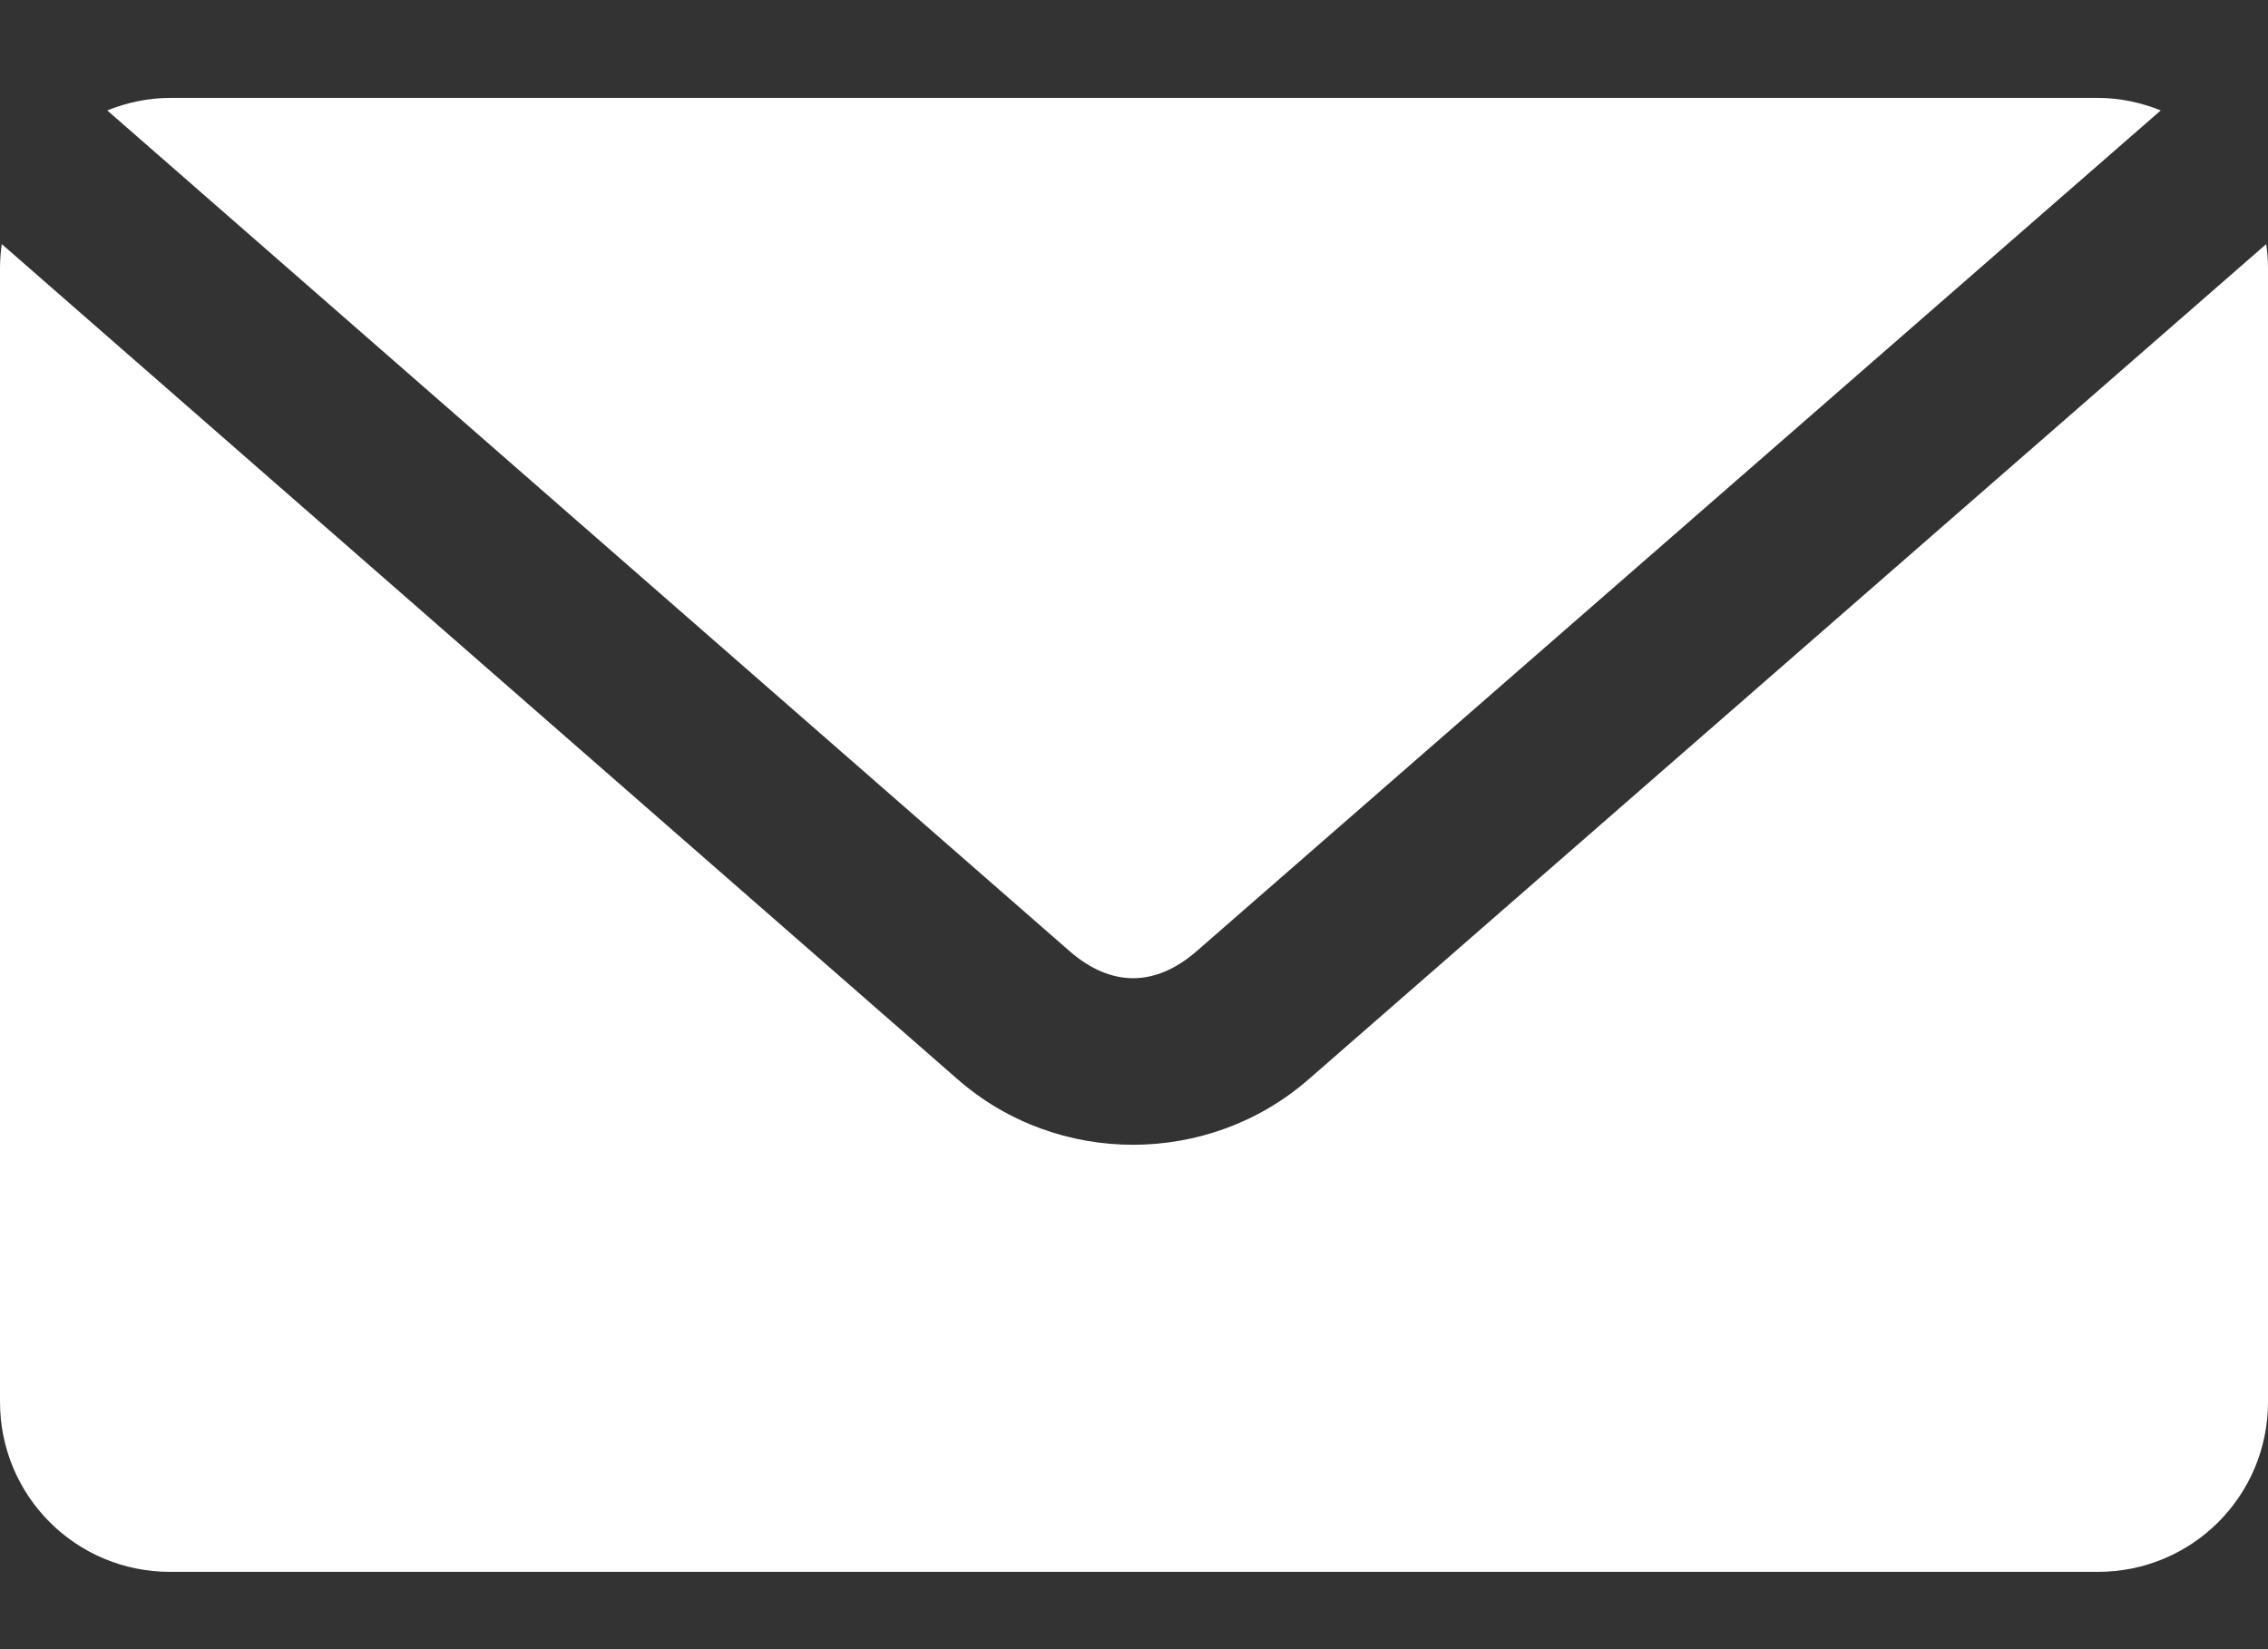 <?xml version="1.0" encoding="UTF-8"?> <svg xmlns="http://www.w3.org/2000/svg" width="22" height="16" viewBox="0 0 22 16" fill="none"><rect x="0" y="0" width="22" height="16" fill="#333333" stroke="none"/><path d="M1.65 0.95C1.434 0.95 1.229 0.996 1.04 1.071L10.373 9.226C10.776 9.578 11.206 9.579 11.61 9.226L20.96 1.071C20.771 0.996 20.566 0.95 20.35 0.95H1.65ZM0.017 2.368C0.007 2.443 0 2.522 0 2.6V13.6C0 14.514 0.736 15.25 1.65 15.25H20.35C21.264 15.25 22 14.514 22 13.6V2.6C22 2.522 21.993 2.443 21.983 2.368L12.693 10.472C11.724 11.317 10.259 11.319 9.29 10.472L0.017 2.368Z" fill="white"></path></svg> 